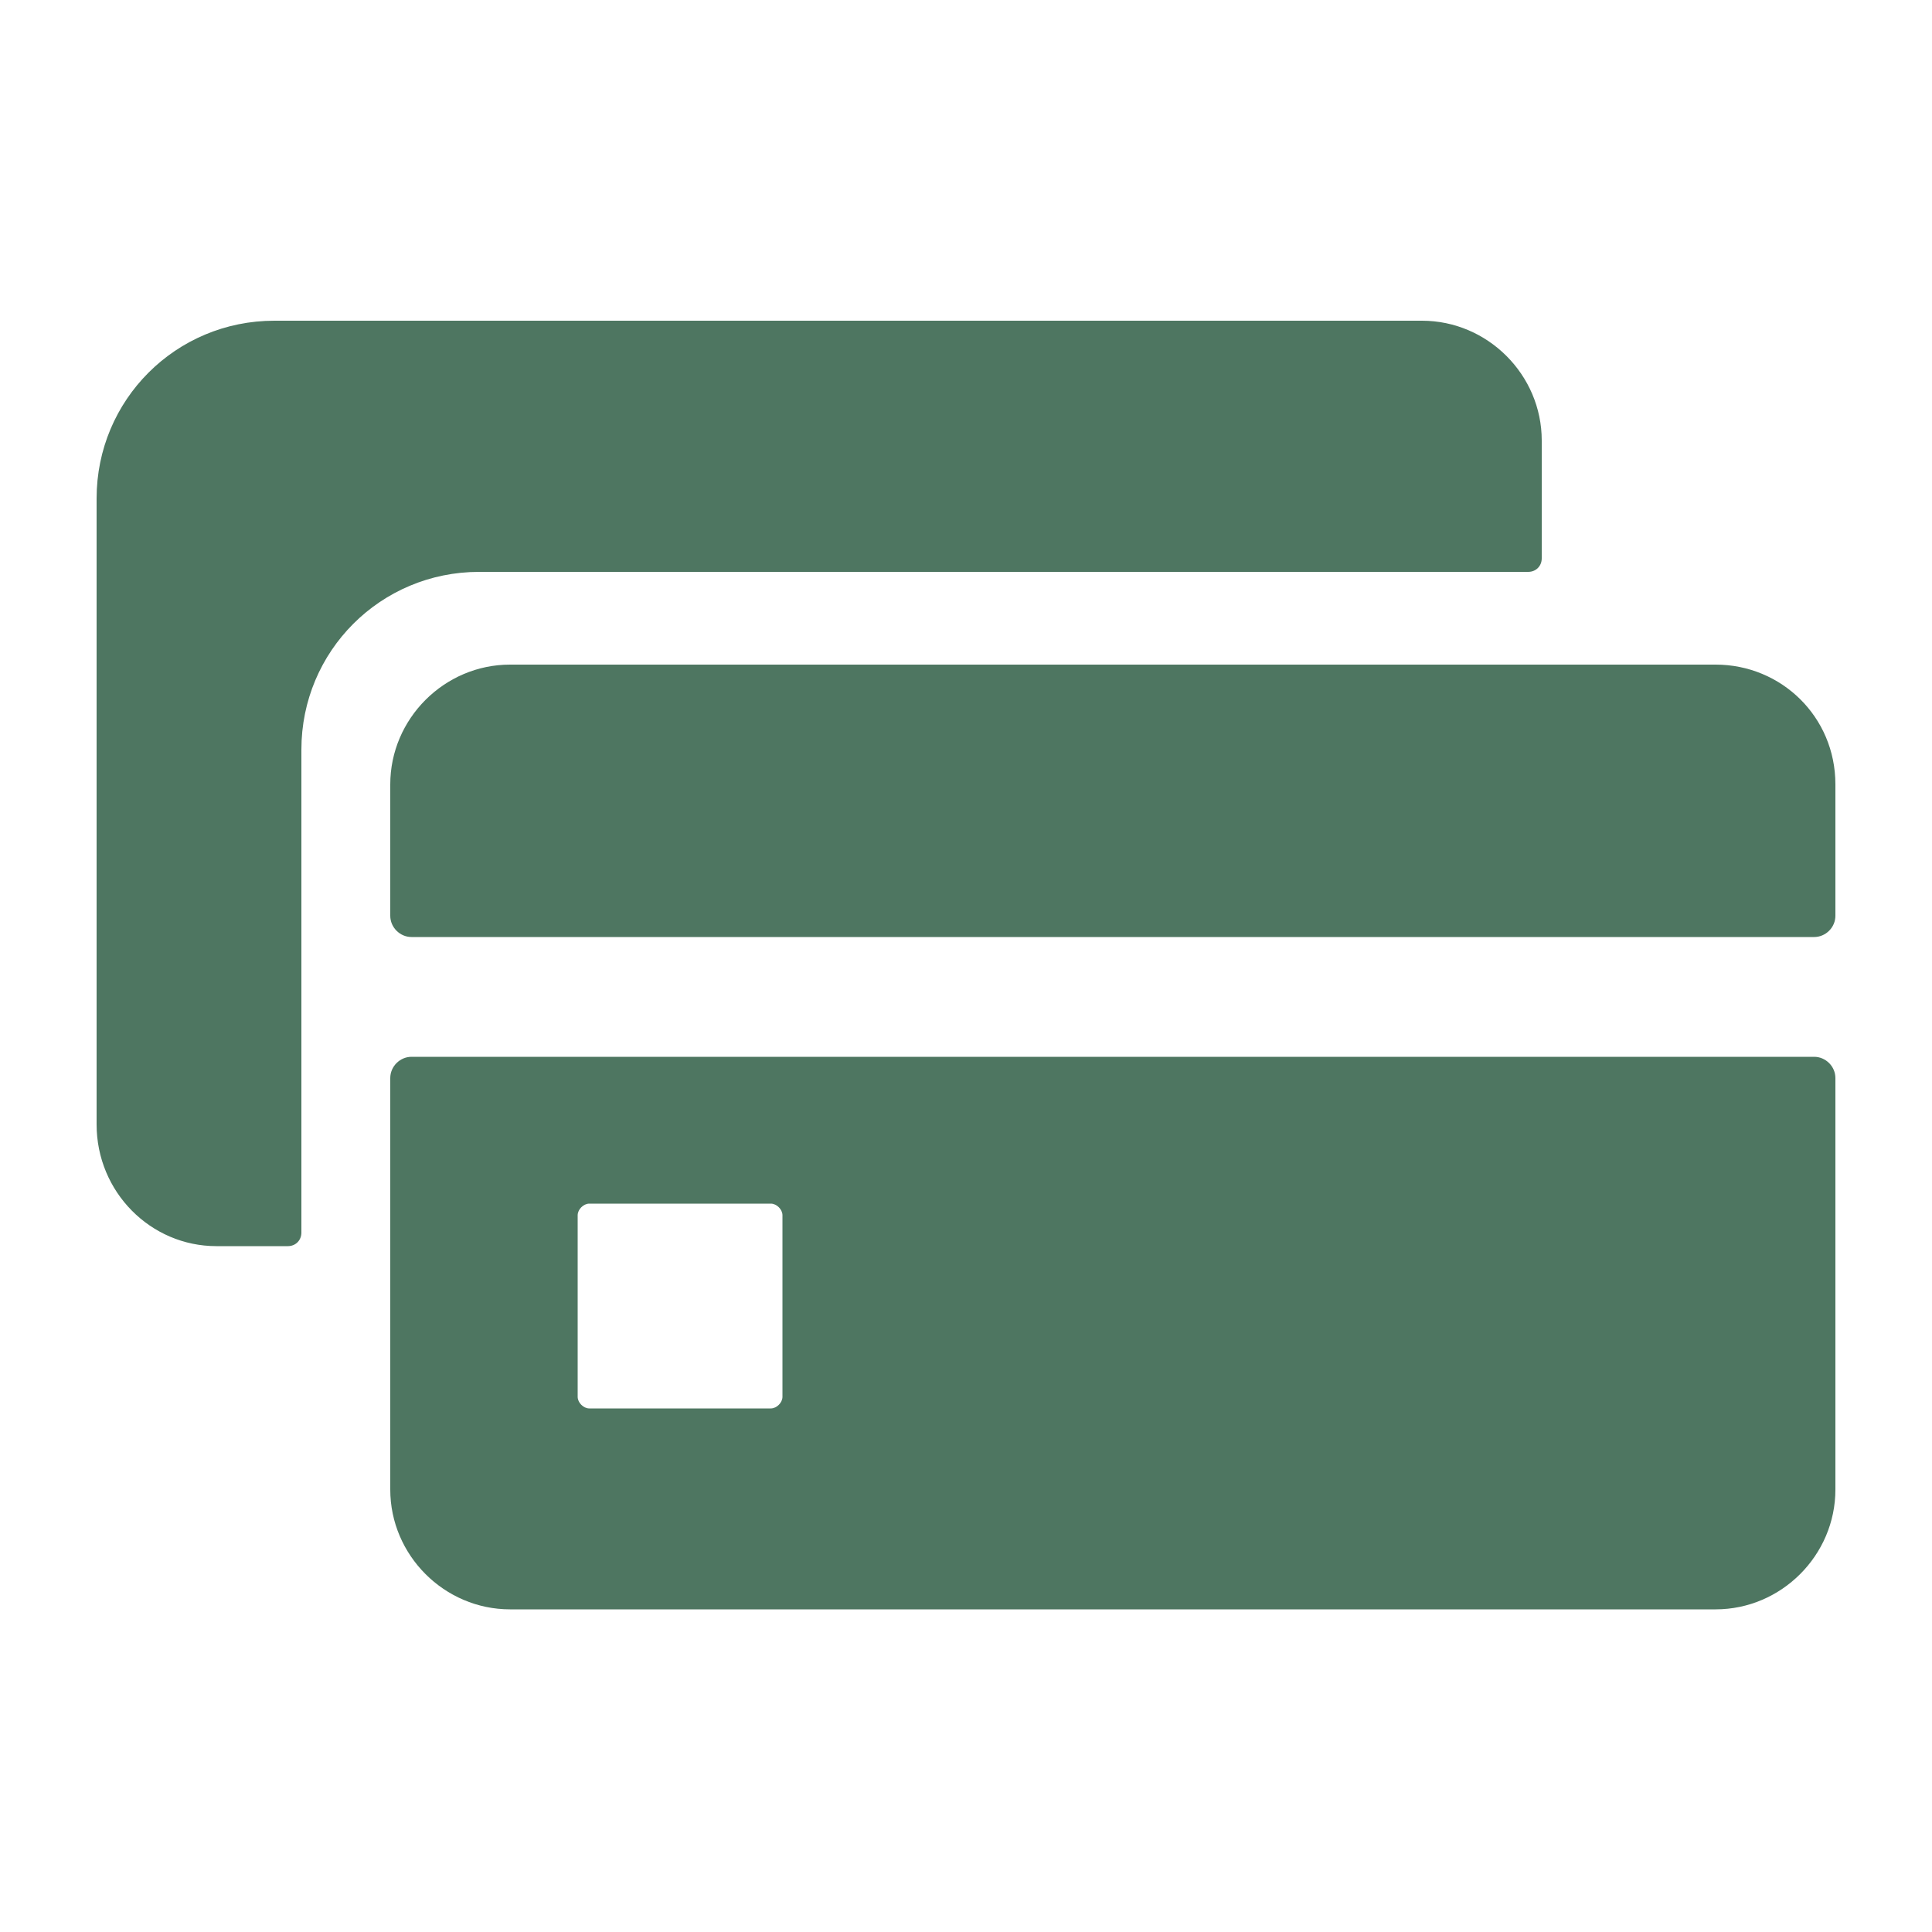 <svg xmlns="http://www.w3.org/2000/svg" viewBox="0 0 100 100" width="64" height="64" id="credit-card"><path fill="#4e7661" d="M88.8 34.4H26.4c-3.4 0-6.2 2.8-6.2 6.2v6.8c0 .6.5 1.1 1.1 1.1h72.6c.6 0 1.1-.5 1.1-1.1v-6.8c0-3.5-2.8-6.2-6.2-6.2zm5.1 20.3H21.3c-.6 0-1.1.5-1.1 1.1v21.3c0 3.4 2.8 6.2 6.2 6.2h62.4c3.4 0 6.2-2.8 6.2-6.2V55.8c0-.6-.5-1.1-1.1-1.1zM40.5 72.3c0 .3-.3.6-.6.6h-9.4c-.3 0-.6-.3-.6-.6v-9.4c0-.3.3-.6.6-.6h9.4c.3 0 .6.3.6.6v9.4z"></path><path fill="#4e7661" d="M11.2 64.5h3.7c.4 0 .7-.3.7-.7v-25c0-5.1 4.1-9.2 9.2-9.2h54.3c.4 0 .7-.3.7-.7v-6.1c0-3.4-2.8-6.2-6.2-6.2H14.2c-5.1 0-9.2 4.1-9.2 9.2v32.4c0 3.5 2.8 6.3 6.2 6.3z"></path></svg>